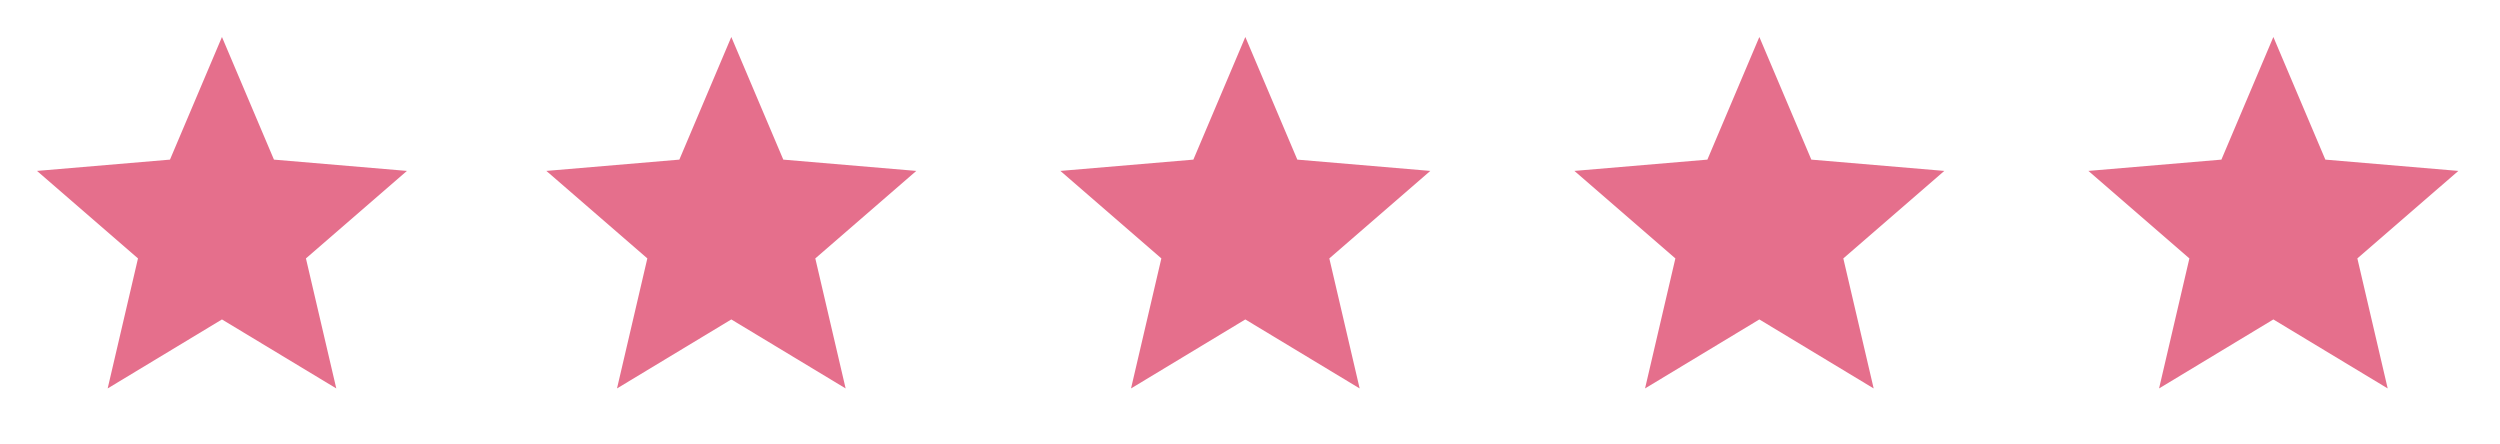 <svg width="107" height="19" viewBox="0 0 107 19" fill="none" xmlns="http://www.w3.org/2000/svg">
<g clip-path="url(#clip0_266_1995)">
<path d="M9.5 13.672L14.393 16.625L13.094 11.06L17.417 7.315L11.725 6.832L9.5 1.583L7.275 6.832L1.583 7.315L5.906 11.06L4.608 16.625L9.5 13.672Z" fill="#E56F8C"/>
</g>
<g clip-path="url(#clip1_266_1995)">
<path d="M31.3 13.672L36.193 16.625L34.895 11.06L39.217 7.315L33.525 6.832L31.3 1.583L29.076 6.832L23.384 7.315L27.706 11.06L26.408 16.625L31.3 13.672Z" fill="#E56F8C"/>
</g>
<g clip-path="url(#clip2_266_1995)">
<path d="M53.3 13.672L58.193 16.625L56.895 11.06L61.217 7.315L55.525 6.832L53.3 1.583L51.076 6.832L45.384 7.315L49.706 11.06L48.408 16.625L53.3 13.672Z" fill="#E56F8C"/>
</g>
<g clip-path="url(#clip3_266_1995)">
<path d="M75.3 13.672L80.193 16.625L78.894 11.06L83.217 7.315L77.525 6.832L75.3 1.583L73.076 6.832L67.384 7.315L71.706 11.06L70.408 16.625L75.3 13.672Z" fill="#E56F8C"/>
</g>
<g clip-path="url(#clip4_266_1995)">
<path d="M97.3 13.672L102.193 16.625L100.895 11.06L105.217 7.315L99.525 6.832L97.3 1.583L95.076 6.832L89.384 7.315L93.706 11.06L92.408 16.625L97.3 13.672Z" fill="#E56F8C"/>
</g>
<defs>
<clipPath id="clip0_266_1995">
<rect width="19" height="19" fill="white"/>
</clipPath>
<clipPath id="clip1_266_1995">
<rect width="19" height="19" fill="white" transform="translate(21.8)"/>
</clipPath>
<clipPath id="clip2_266_1995">
<rect width="19" height="19" fill="white" transform="translate(43.8)"/>
</clipPath>
<clipPath id="clip3_266_1995">
<rect width="19" height="19" fill="white" transform="translate(65.8)"/>
</clipPath>
<clipPath id="clip4_266_1995">
<rect width="19" height="19" fill="white" transform="translate(87.8)"/>
</clipPath>
</defs>
</svg>
